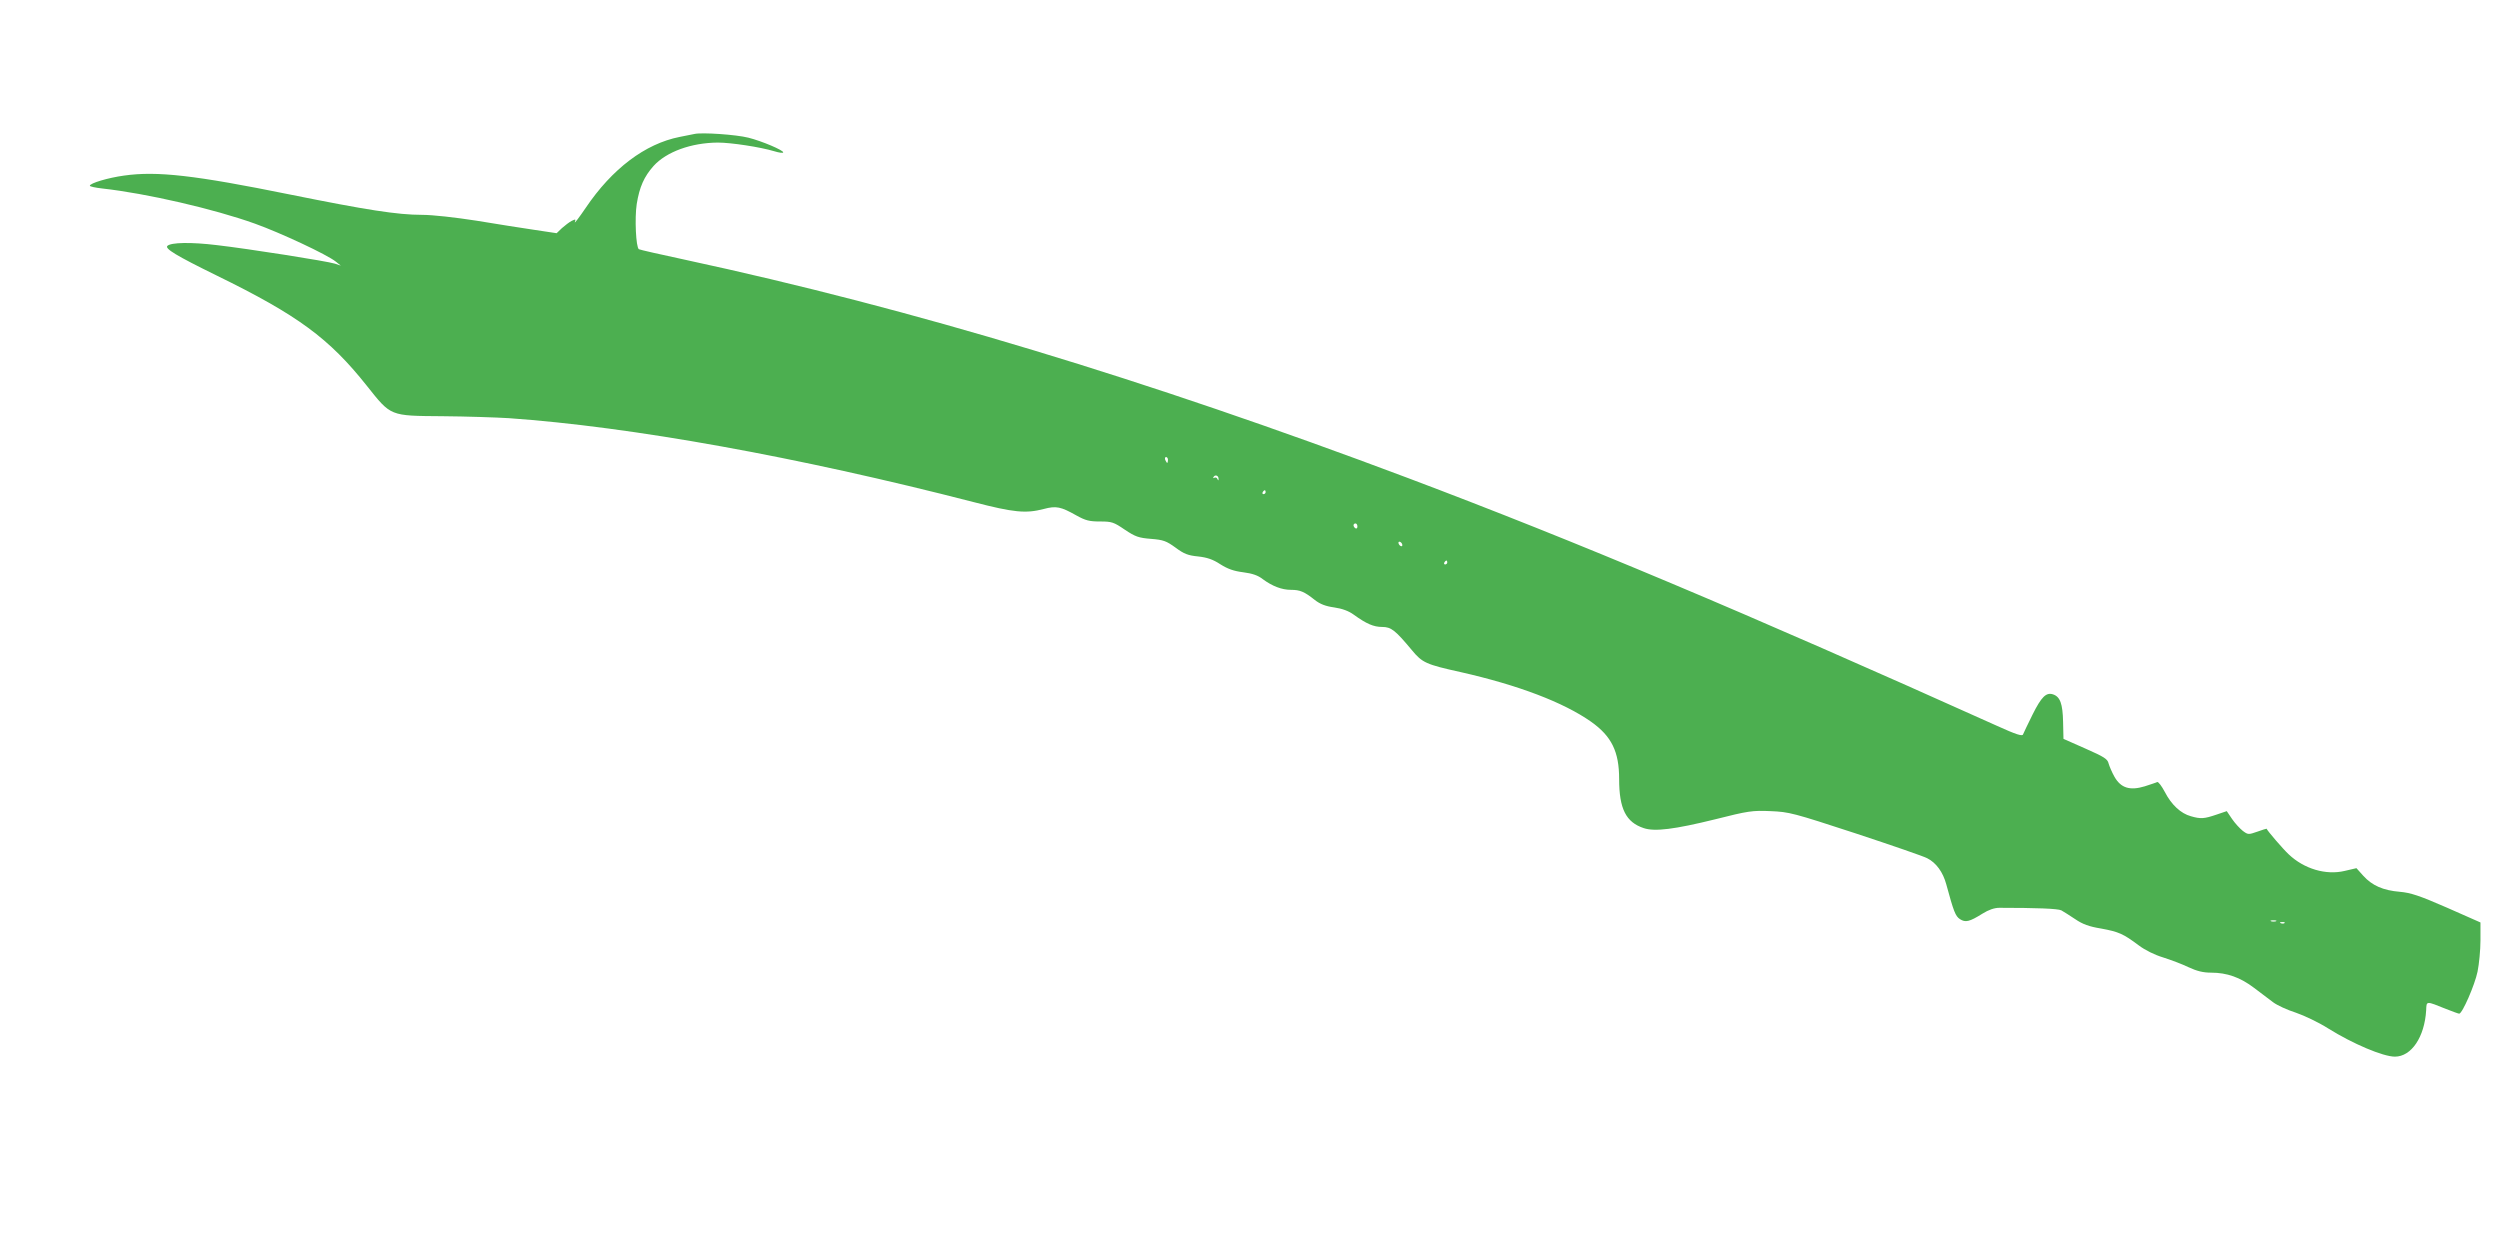 <?xml version="1.0" standalone="no"?>
<!DOCTYPE svg PUBLIC "-//W3C//DTD SVG 20010904//EN"
 "http://www.w3.org/TR/2001/REC-SVG-20010904/DTD/svg10.dtd">
<svg version="1.0" xmlns="http://www.w3.org/2000/svg"
 width="1280pt" height="640pt" viewBox="0 0 1280 640"
 preserveAspectRatio="xMidYMid meet">
<g transform="translate(0,640) scale(0.1,-0.1)"
fill="#4caf50" stroke="none">
<path d="M3555 5714 c-11 -2 -45 -9 -75 -15 -177 -35 -346 -163 -481 -363 -34
-50 -59 -83 -56 -73 6 15 4 16 -16 6 -12 -6 -34 -23 -50 -37 l-27 -26 -113 17
c-61 9 -195 30 -297 47 -110 17 -224 30 -280 30 -124 0 -284 25 -675 104 -488
99 -681 121 -850 97 -81 -11 -175 -39 -175 -52 0 -4 28 -10 63 -14 227 -25
573 -105 782 -180 131 -47 369 -158 415 -195 l25 -20 -30 10 c-41 13 -441 76
-605 95 -132 16 -235 14 -253 -4 -14 -14 45 -50 253 -152 415 -203 575 -321
768 -564 125 -157 116 -154 388 -156 120 -1 273 -6 339 -10 626 -44 1477 -197
2381 -430 205 -53 266 -59 358 -35 64 17 87 12 167 -33 47 -26 66 -31 121 -31
60 0 70 -3 127 -42 54 -36 71 -42 134 -47 64 -5 79 -11 126 -45 43 -32 64 -40
115 -45 46 -5 76 -15 114 -40 38 -24 69 -35 117 -41 47 -6 76 -16 100 -35 49
-36 97 -55 145 -55 46 0 68 -9 122 -52 27 -21 55 -32 99 -38 41 -6 74 -18 100
-37 65 -47 102 -63 146 -63 46 0 67 -17 152 -119 53 -64 72 -73 249 -112 296
-67 527 -155 668 -254 106 -75 144 -154 144 -294 0 -152 35 -221 126 -251 56
-19 158 -6 365 45 170 43 191 46 284 42 96 -4 115 -9 436 -114 185 -61 350
-118 366 -127 46 -23 81 -71 98 -134 38 -140 47 -163 70 -178 28 -18 48 -14
115 28 32 20 61 30 87 30 188 0 299 -4 317 -13 11 -6 44 -27 71 -45 38 -26 71
-38 132 -48 92 -17 114 -27 193 -86 33 -25 82 -49 125 -62 38 -12 97 -34 130
-50 43 -20 75 -28 116 -28 81 0 149 -24 220 -78 34 -26 78 -59 98 -74 20 -15
72 -39 116 -53 44 -15 119 -51 166 -81 125 -78 280 -144 341 -144 84 0 152
100 160 238 2 48 -2 48 102 6 33 -13 63 -24 67 -24 16 0 80 147 94 215 8 39
15 111 15 161 l0 91 -172 76 c-142 62 -185 76 -241 81 -85 7 -142 32 -187 82
l-35 39 -60 -14 c-96 -23 -208 10 -287 85 -29 27 -109 120 -113 131 0 1 -22
-6 -47 -15 -46 -16 -48 -16 -75 4 -15 12 -40 39 -55 61 l-27 40 -53 -18 c-62
-21 -80 -23 -131 -8 -51 14 -99 58 -133 124 -16 30 -33 53 -39 51 -5 -3 -34
-12 -64 -22 -76 -23 -122 -9 -155 49 -13 23 -26 54 -30 68 -5 23 -23 34 -118
76 l-113 50 -2 87 c-2 93 -15 129 -52 141 -35 11 -59 -13 -104 -103 -24 -49
-46 -94 -49 -102 -3 -11 -35 -1 -134 44 -1294 582 -2149 942 -3014 1268 -1347
507 -2538 867 -3702 1118 -126 27 -232 51 -237 54 -15 10 -22 159 -11 231 14
88 38 141 86 195 66 73 193 119 329 120 69 0 218 -23 288 -44 26 -8 47 -11 47
-6 0 11 -107 57 -178 75 -63 16 -239 28 -277 19z m2425 -1669 c0 -8 -2 -15 -4
-15 -2 0 -6 7 -10 15 -3 8 -1 15 4 15 6 0 10 -7 10 -15z m259 -98 c0 -9 -2 -8
-6 1 -2 6 -10 9 -15 6 -7 -4 -8 -2 -4 5 9 13 26 5 25 -12z m241 -67 c0 -5 -5
-10 -11 -10 -5 0 -7 5 -4 10 3 6 8 10 11 10 2 0 4 -4 4 -10z m470 -176 c0 -8
-4 -12 -10 -9 -5 3 -10 10 -10 16 0 5 5 9 10 9 6 0 10 -7 10 -16z m230 -95 c0
-6 -4 -7 -10 -4 -5 3 -10 11 -10 16 0 6 5 7 10 4 6 -3 10 -11 10 -16z m230
-89 c0 -5 -5 -10 -11 -10 -5 0 -7 5 -4 10 3 6 8 10 11 10 2 0 4 -4 4 -10z
m4243 -1837 c-7 -2 -19 -2 -25 0 -7 3 -2 5 12 5 14 0 19 -2 13 -5z m44 -9 c-3
-3 -12 -4 -19 -1 -8 3 -5 6 6 6 11 1 17 -2 13 -5z"/>
</g>
</svg>
